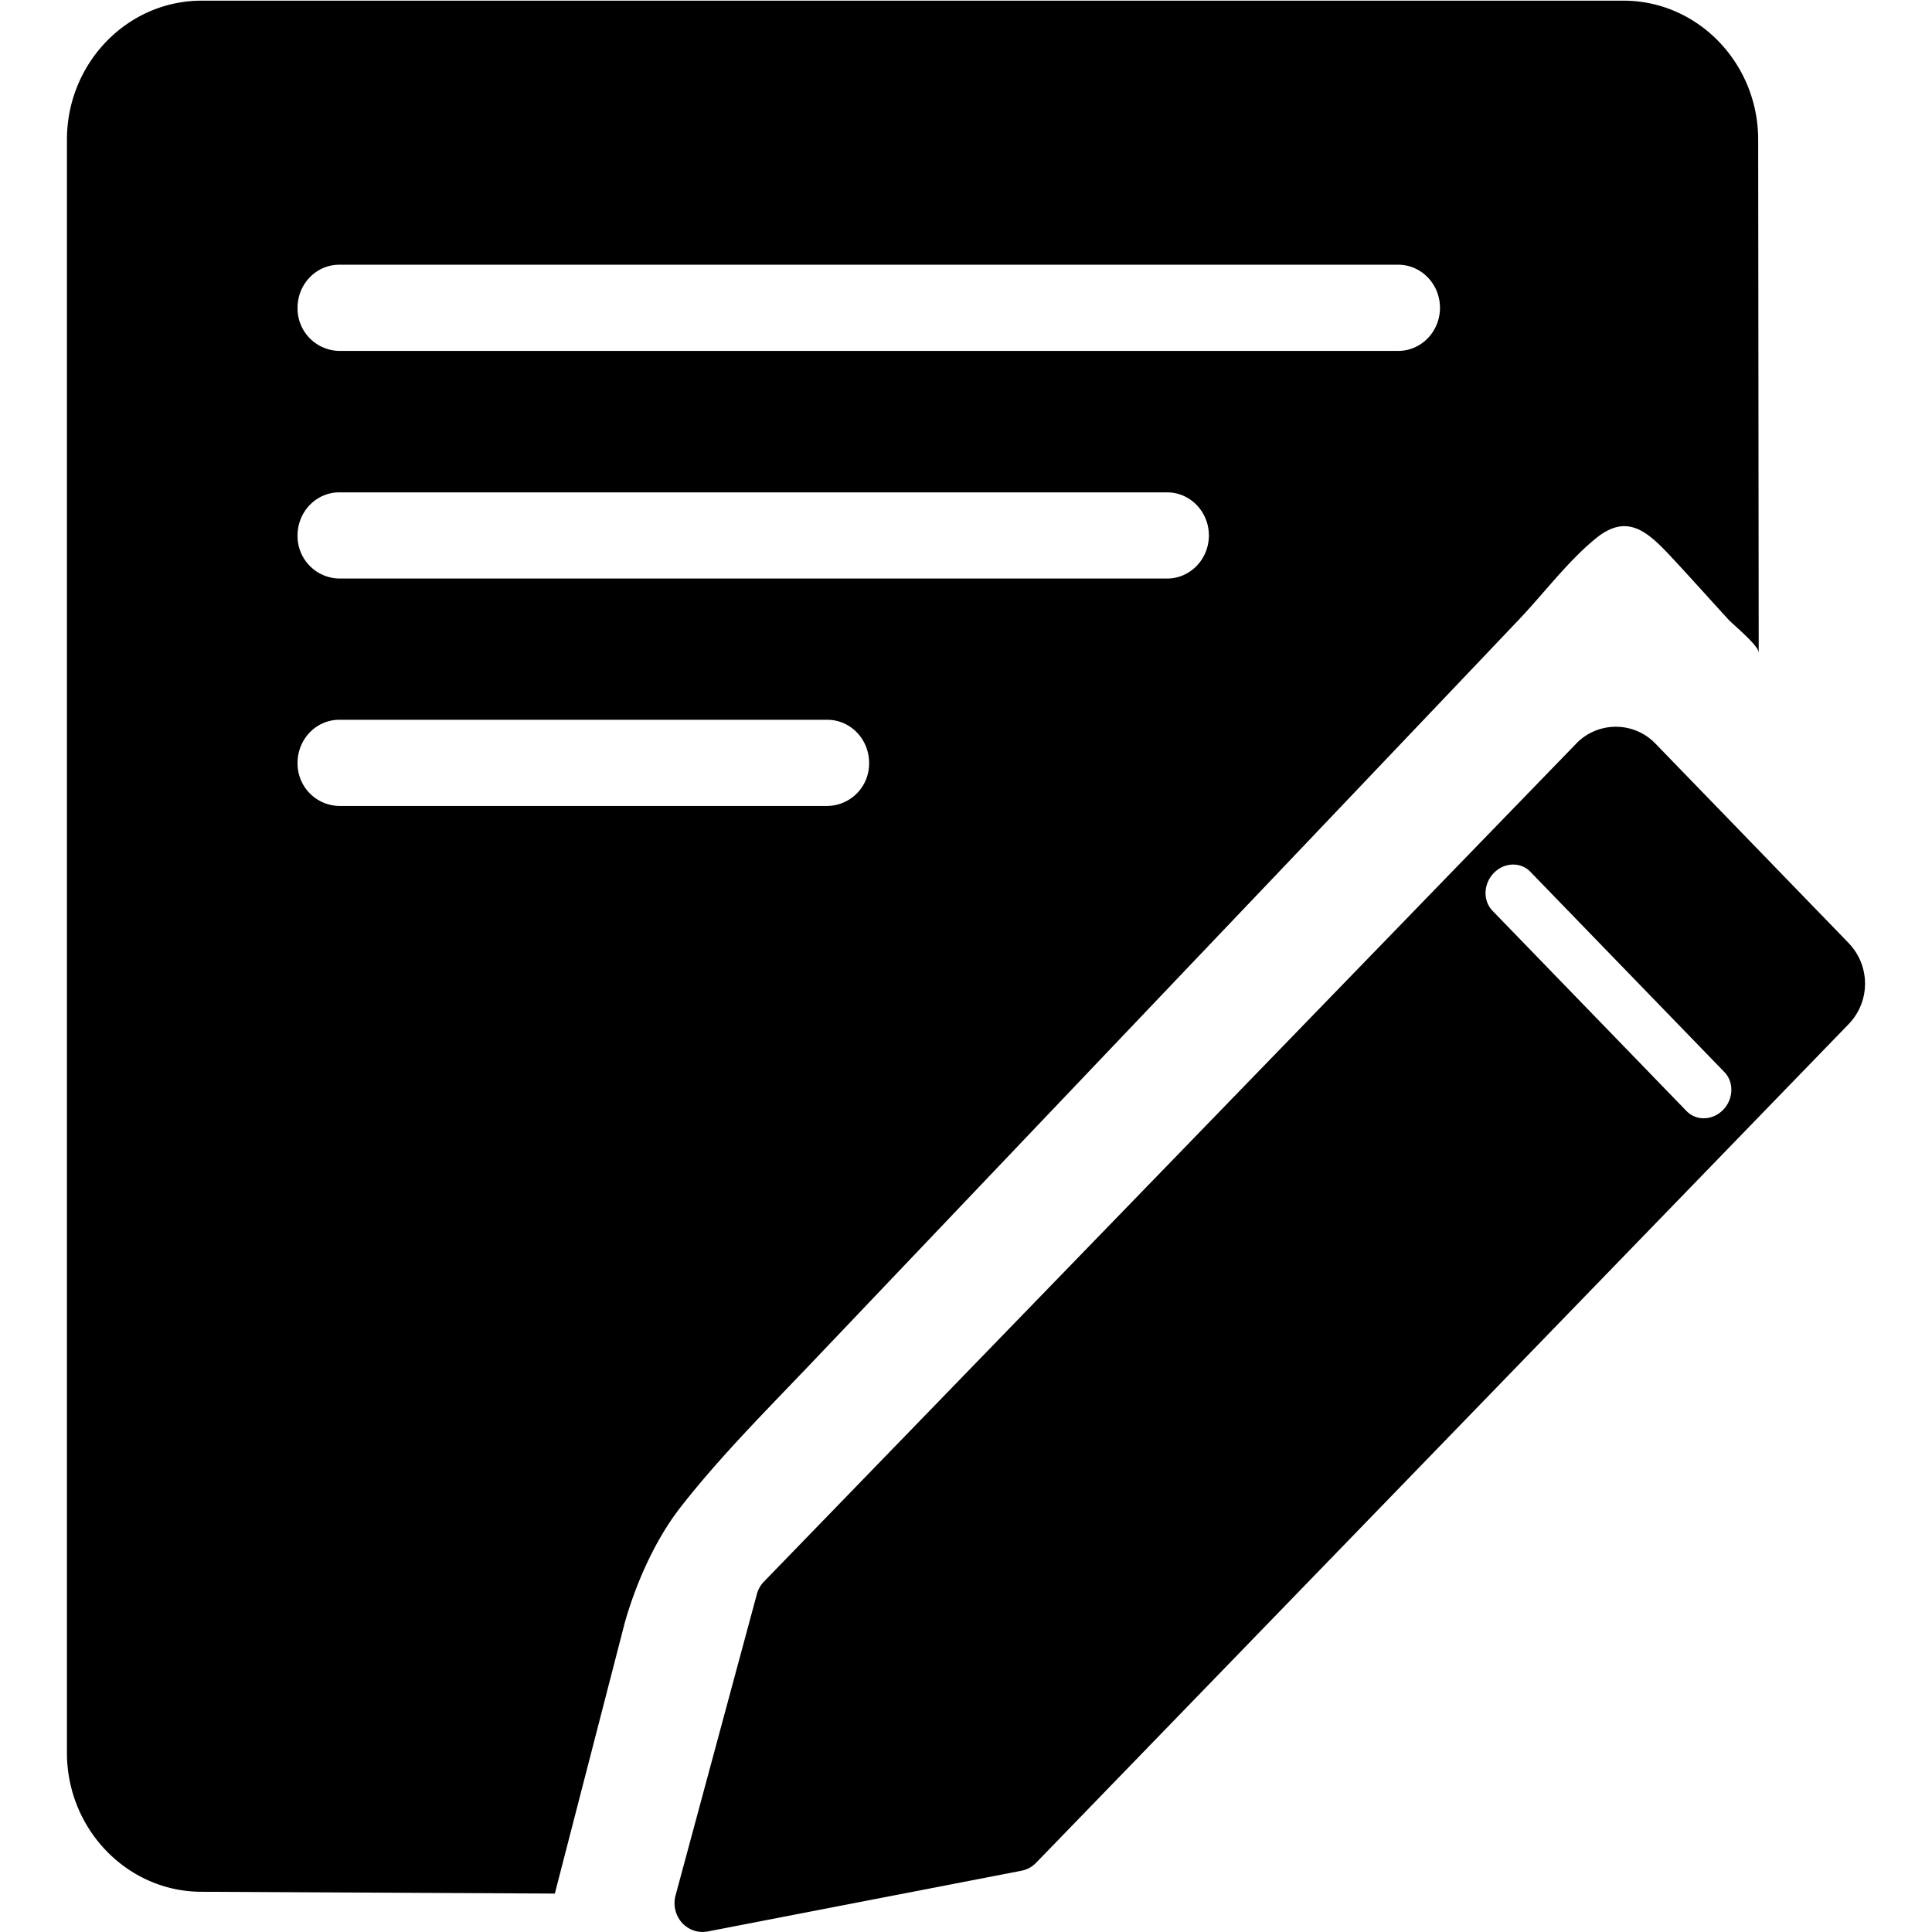 <svg t="1741924464772" class="icon" viewBox="0 0 1024 1024" version="1.1" xmlns="http://www.w3.org/2000/svg" p-id="5118" width="200" height="200"><path d="M360.641 798.939c21.179-27.144 46.135-52.03 69.82-76.915l193.575-203.388c60.219-63.219 120.402-126.473 180.515-189.692 13.484-14.119 26.297-31.38 41.334-43.629 15.637-12.707 26.121-4.765 38.299 8.154 10.766 11.437 21.179 23.191 31.733 34.698 2.4 2.718 16.237 13.907 16.237 17.79l-0.282-271.902C931.872 33.427 899.821 0.353 860.499 0.353H106.883C67.49 0.353 35.475 33.427 35.475 74.056v854.922c0 40.593 32.051 73.703 71.373 73.703l187.222 0.953 37.134-143.805c0.106 0 8.789-34.38 29.439-60.889z m77.832-371.76H179.844a22.485 22.485 0 0 1-22.132-22.838c0-12.601 9.883-22.838 22.132-22.838h258.665c12.213 0 22.132 10.236 22.132 22.838a22.45 22.45 0 0 1-22.132 22.838z m180.127-120.543H179.844a22.485 22.485 0 0 1-22.132-22.838c0-12.601 9.883-22.838 22.132-22.838H618.6c12.213 0 22.132 10.236 22.132 22.838 0 12.601-9.919 22.838-22.132 22.838z m122.485-120.649H179.844a22.485 22.485 0 0 1-22.132-22.838c0-12.637 9.883-22.838 22.132-22.838H741.085c12.213 0 22.132 10.236 22.132 22.838 0 12.601-9.919 22.838-22.132 22.838z"    p-id="5119"></path><path d="M979.983 499.999l-103-106.318a29.156 29.156 0 0 0-41.122 0L404.87 838.332a15.108 15.108 0 0 0-3.742 6.707l-43.064 159.548a15.743 15.743 0 0 0 3.318 14.437c2.824 3.106 6.777 4.942 10.837 4.942 0.953 0 1.765-0.106 2.718-0.212l166.431-32.227a14.508 14.508 0 0 0 7.766-4.2L980.054 542.568a30.886 30.886 0 0 0-0.106-42.57z m-66.714 88.245c-5.507 5.683-14.155 6.001-19.379 0.635l-102.788-106.106c-5.224-5.401-4.906-14.331 0.635-20.049 5.507-5.718 14.296-6.001 19.414-0.635l102.788 106.106c5.189 5.295 4.906 14.331-0.635 20.049z"    p-id="5120"></path></svg>